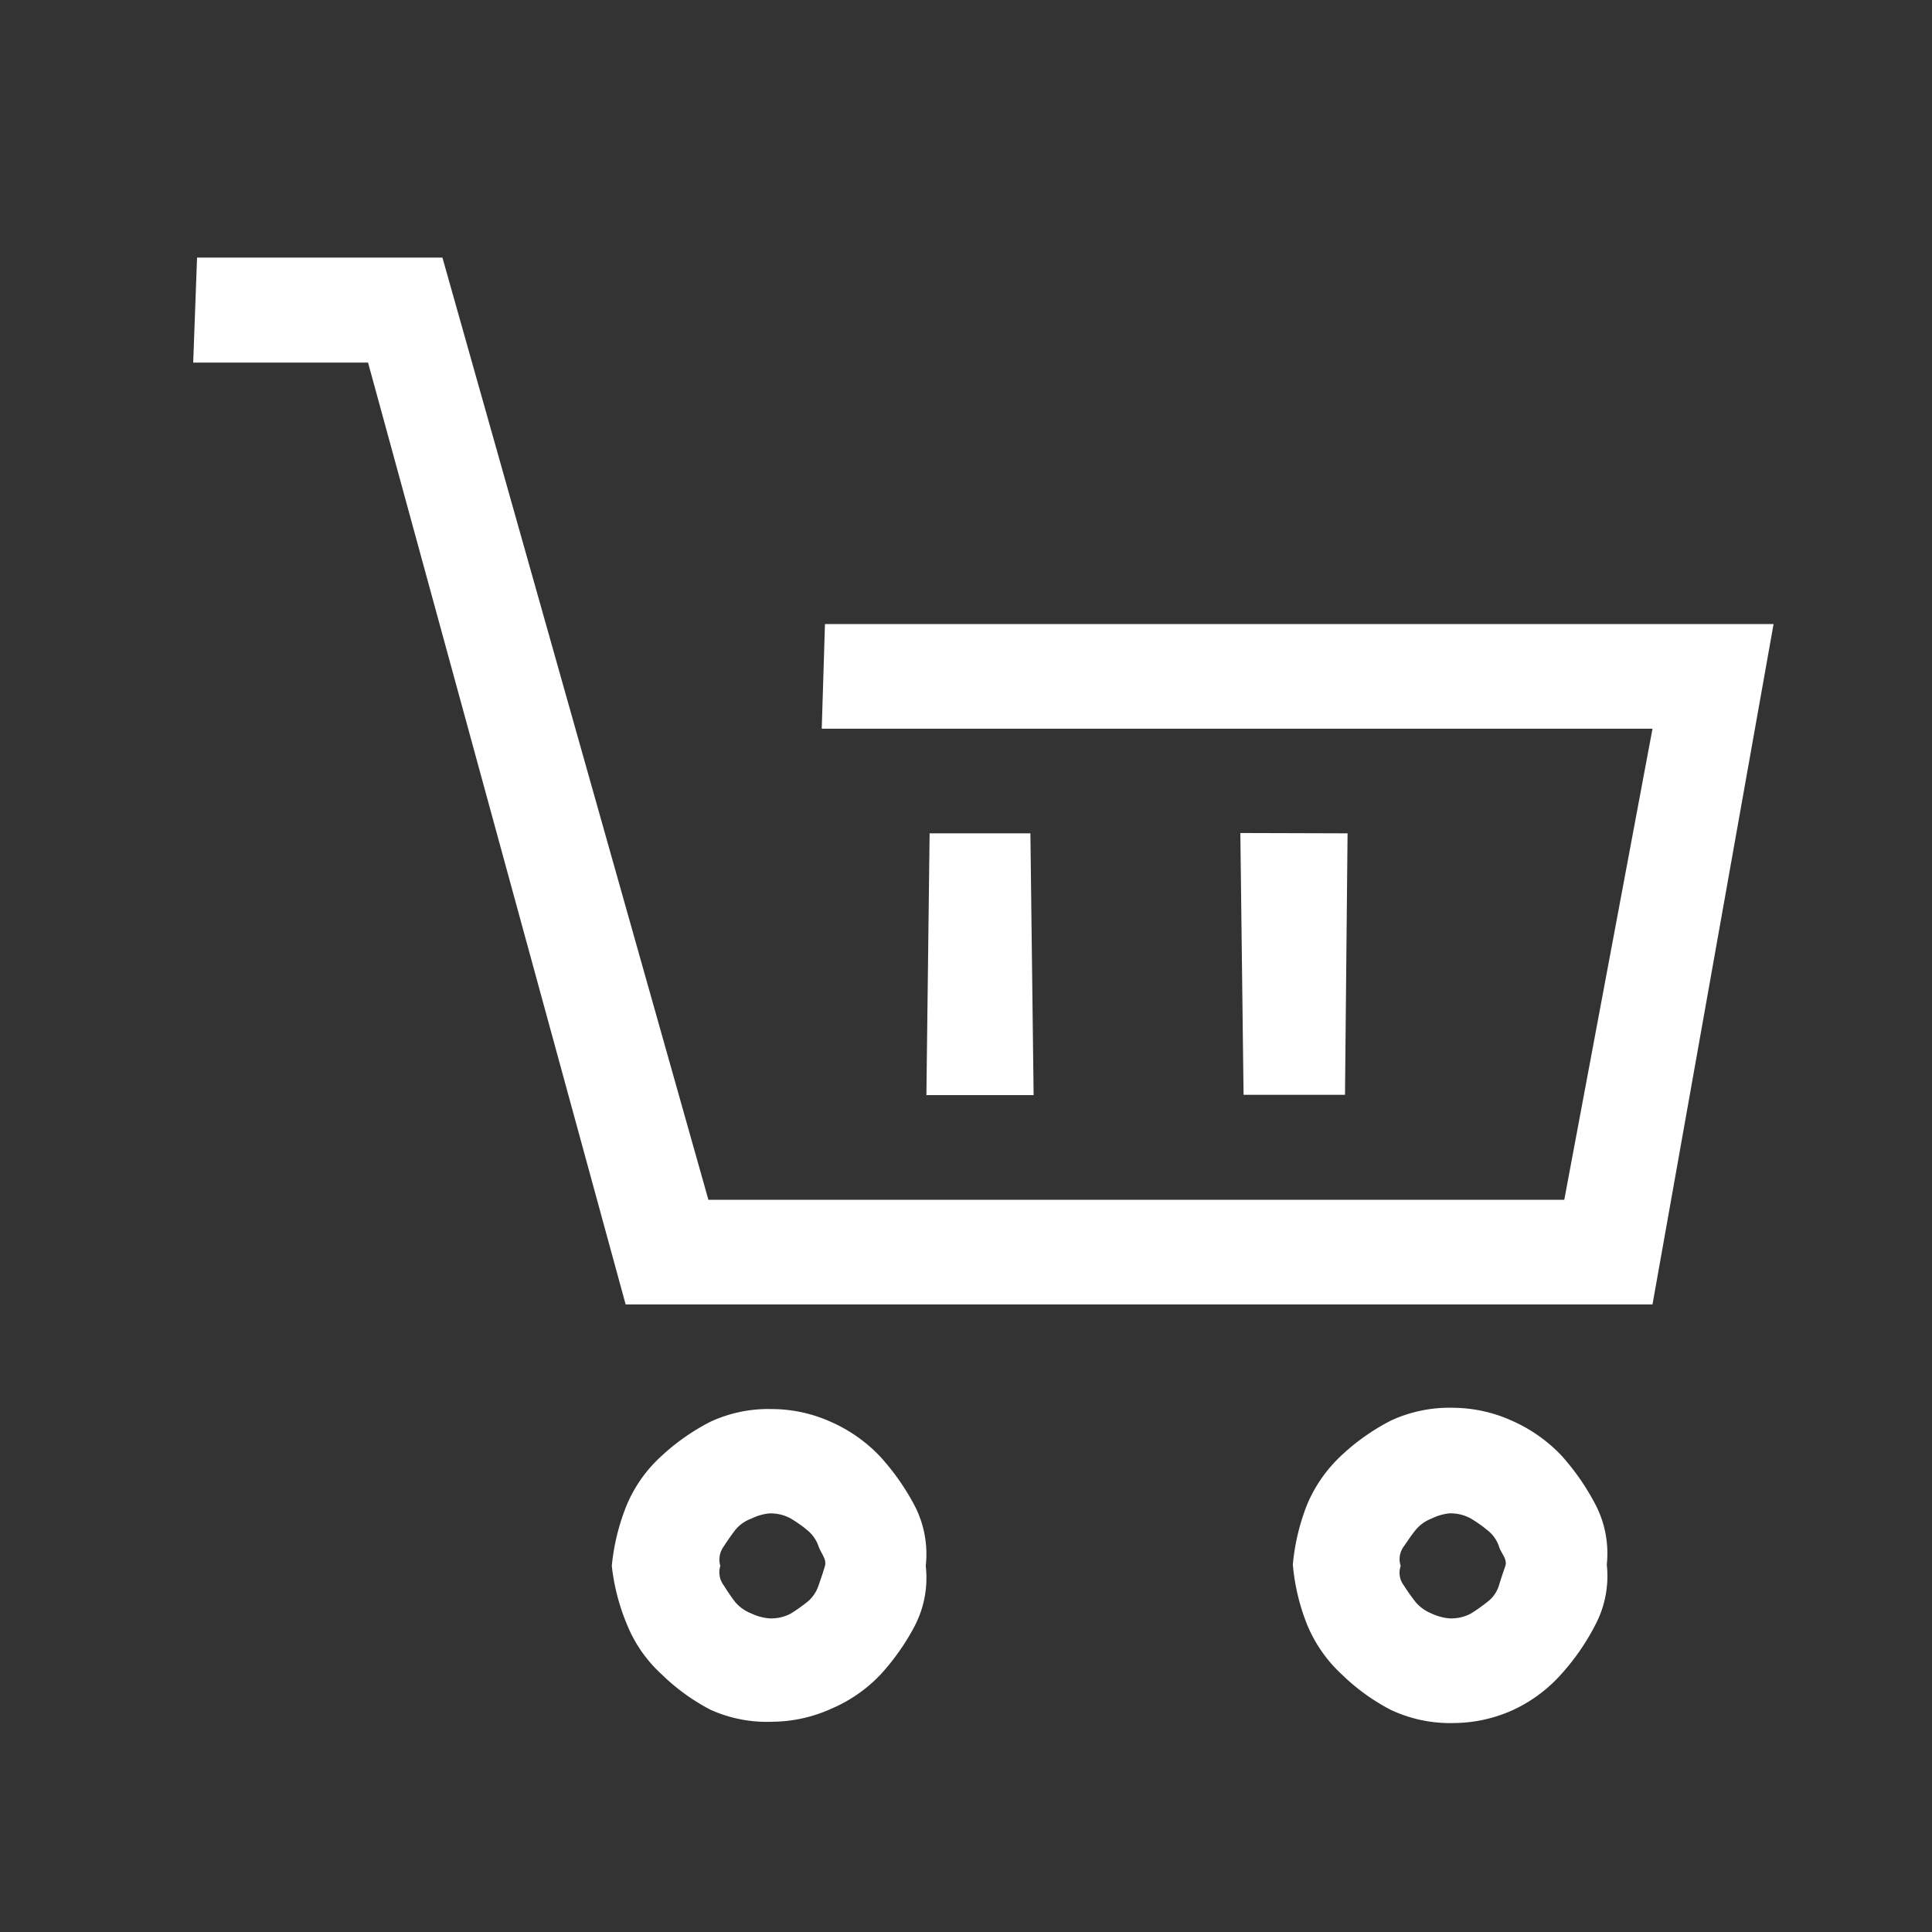 <svg xmlns="http://www.w3.org/2000/svg" xmlns:xlink="http://www.w3.org/1999/xlink" viewBox="0 0 60 60"><rect x="0" y="0" width="60" height="60" fill="#333333" stroke="none"/><defs><style>.cls-1{fill:none;}.cls-2{clip-path:url(#clip-path);}.cls-3{fill:none;}.cls-4{fill:#fff;}</style><clipPath id="clip-path"><rect class="cls-1" width="60" height="60"/></clipPath></defs><g class="cls-2"><rect class="cls-3" width="60" height="60"/><path class="cls-4" d="M51.32,40.51H19.43l-8-29.25H6L6.12,8h7.62L22,37.26H48.58l2.74-14.63H25.52l.1-3.25H55.08ZM22.07,53.1A6.41,6.41,0,0,1,20.55,52a4.25,4.25,0,0,1-1.07-1.53A6.56,6.56,0,0,1,19,48.63a6.73,6.73,0,0,1,.46-1.88,4.3,4.3,0,0,1,1.07-1.52,6.76,6.76,0,0,1,1.52-1.07,4.26,4.26,0,0,1,1.93-.4,4.48,4.48,0,0,1,1.83.4,4.73,4.73,0,0,1,1.52,1.07,7.38,7.38,0,0,1,1.07,1.52,3.28,3.28,0,0,1,.35,1.88,3.25,3.25,0,0,1-.35,1.88A7.19,7.19,0,0,1,27.35,52a4.55,4.55,0,0,1-1.52,1.06,4.5,4.5,0,0,1-1.83.41A4.26,4.26,0,0,1,22.07,53.1Zm1.27-5.94a1.15,1.15,0,0,0-.51.36c-.1.13-.22.3-.35.5a.69.69,0,0,0-.11.61.68.68,0,0,0,.11.61,6.15,6.15,0,0,0,.35.51,1.24,1.24,0,0,0,.51.36,1.56,1.56,0,0,0,.56.15,1.29,1.29,0,0,0,.66-.15,5.3,5.3,0,0,0,.51-.36,1.09,1.09,0,0,0,.35-.51c.07-.2.14-.4.2-.61s-.13-.4-.2-.61a1.11,1.11,0,0,0-.35-.5,4,4,0,0,0-.51-.36A1.29,1.29,0,0,0,23.9,47,1.56,1.56,0,0,0,23.34,47.16ZM32,25.88l.1,8.13H28.77l.1-8.13Zm9.85,0L41.77,34H38.62l-.1-8.13ZM43.19,53.1A6.41,6.41,0,0,1,41.67,52a4.37,4.37,0,0,1-1.07-1.53,6.56,6.56,0,0,1-.45-1.88,6.72,6.72,0,0,1,.45-1.88,4.43,4.43,0,0,1,1.07-1.52,6.76,6.76,0,0,1,1.52-1.07,4.32,4.32,0,0,1,1.93-.4,4.48,4.48,0,0,1,1.83.4,4.77,4.77,0,0,1,1.53,1.07,7.35,7.35,0,0,1,1.06,1.52,3.28,3.28,0,0,1,.36,1.88,3.25,3.25,0,0,1-.36,1.88A7.16,7.16,0,0,1,48.48,52,4.6,4.6,0,0,1,47,53.1a4.5,4.5,0,0,1-1.83.41A4.32,4.32,0,0,1,43.19,53.1Zm1.27-5.94a1.18,1.18,0,0,0-.5.36c-.11.13-.22.3-.36.5a.66.66,0,0,0-.1.61.65.65,0,0,0,.1.61,6,6,0,0,0,.36.51,1.27,1.27,0,0,0,.5.36,1.61,1.61,0,0,0,.56.15,1.29,1.29,0,0,0,.66-.15,5.3,5.3,0,0,0,.51-.36,1,1,0,0,0,.36-.51c.06-.2.13-.4.2-.61s-.14-.4-.2-.61a1.06,1.06,0,0,0-.36-.5,4,4,0,0,0-.51-.36A1.29,1.29,0,0,0,45,47,1.61,1.61,0,0,0,44.46,47.16Z"/></g></svg>